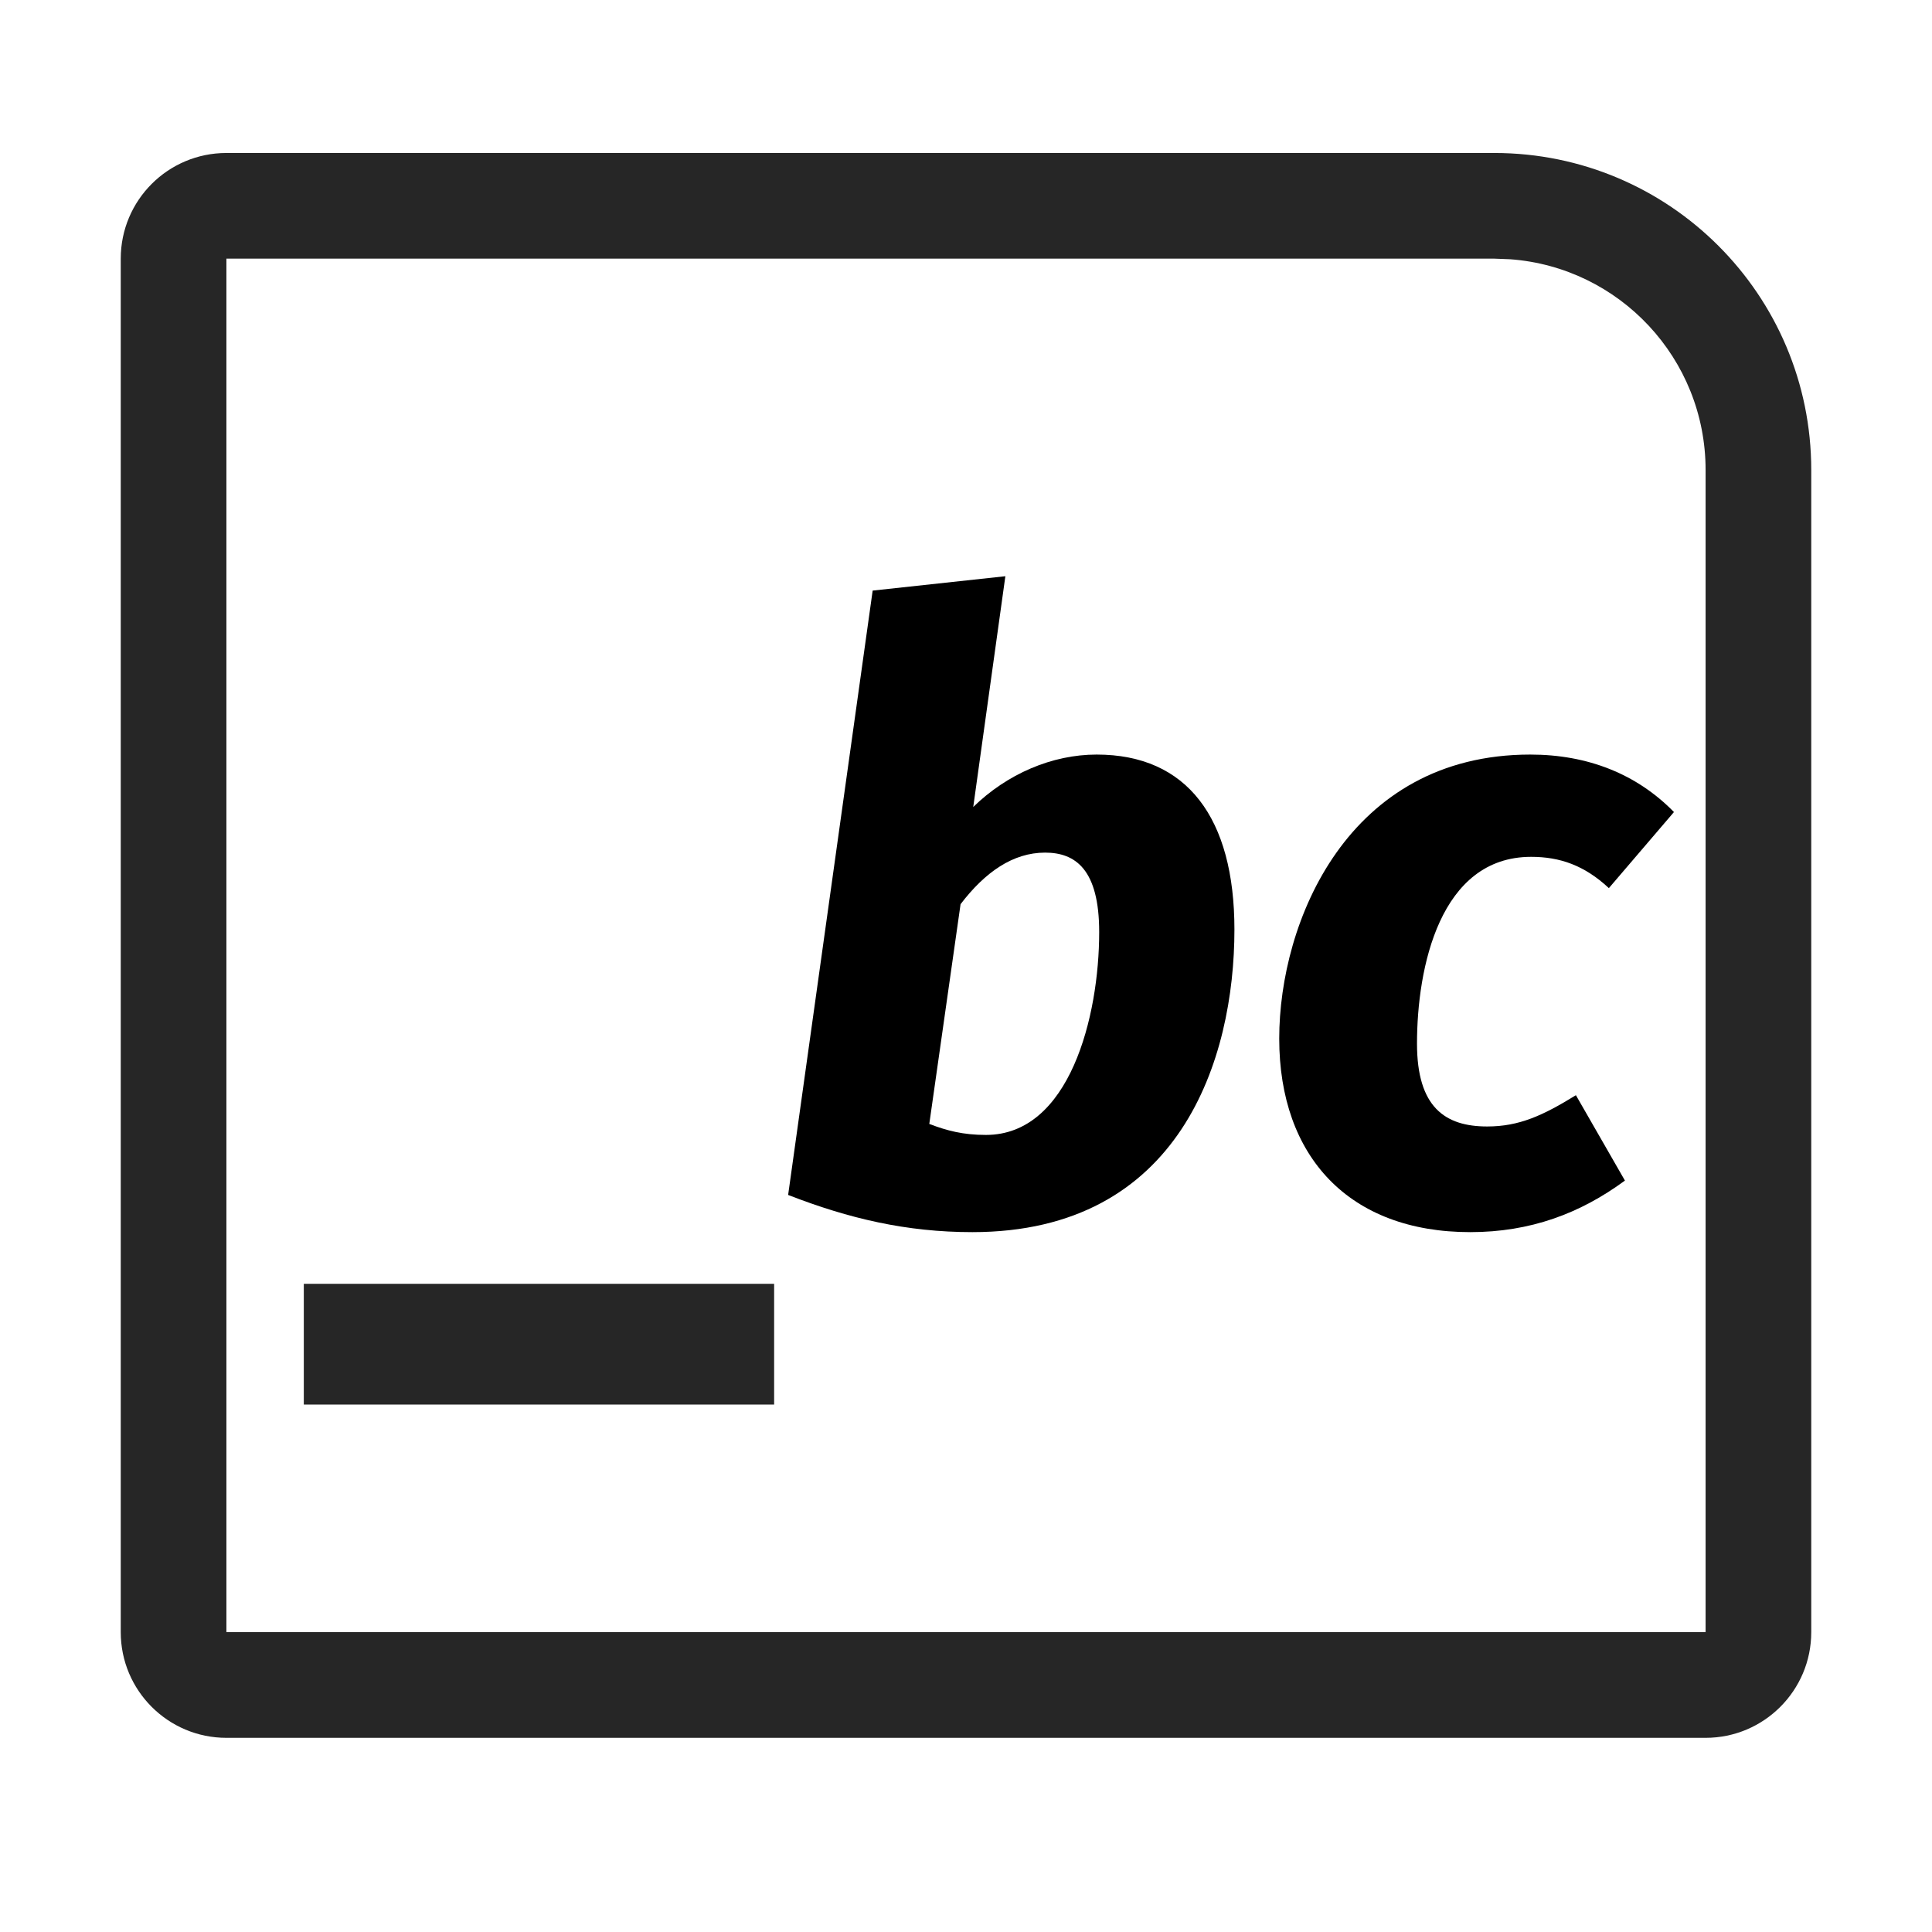 <?xml version="1.0" encoding="UTF-8"?>
<svg width="16px" height="16px" viewBox="0 0 16 16" version="1.1" xmlns="http://www.w3.org/2000/svg" xmlns:xlink="http://www.w3.org/1999/xlink">
    <title>空值插补</title>
    <g id="空值插补" stroke="none" stroke-width="1" fill="none" fill-rule="evenodd">
        <g id="DMpyNaInterpolation+空值插补@1x">
            <rect id="矩形" fill="#D8D8D8" fill-rule="nonzero" opacity="0" x="0" y="0" width="16" height="16"></rect>
            <path d="M12.375,1.267 C13.825,1.267 15,2.442 15,3.892 L15,13.517 C15,14 14.608,14.392 14.125,14.392 L1.875,14.392 C1.392,14.392 1,14 1,13.517 L1,2.142 C1,1.658 1.392,1.267 1.875,1.267 L12.375,1.267 Z M1.875,2.142 L1.875,13.517 L14.125,13.517 L14.125,3.892 C14.125,2.969 13.411,2.213 12.506,2.147 L12.375,2.142 L1.875,2.142 Z" id="矩形" fill="#262626" fill-rule="nonzero"></path>
            <g id="abc" transform="translate(2.516, 4.772)">
                <path d="M5.81,0 L4.711,0.119 L4.011,5.124 C4.515,5.32 4.991,5.432 5.537,5.432 C7.259,5.432 7.707,3.997 7.707,2.926 C7.707,2.002 7.315,1.477 6.566,1.477 C6.195,1.477 5.824,1.638 5.544,1.911 L5.81,0 Z M6.139,2.289 C6.391,2.289 6.587,2.429 6.587,2.947 C6.587,3.647 6.342,4.627 5.649,4.627 C5.46,4.627 5.327,4.592 5.18,4.536 L5.439,2.716 C5.642,2.45 5.873,2.289 6.139,2.289 Z" id="形状" fill="#000000" fill-rule="nonzero"></path>
                <path d="M10.157,1.477 C8.645,1.477 8.078,2.863 8.078,3.829 C8.078,4.809 8.659,5.432 9.66,5.432 C10.157,5.432 10.57,5.278 10.941,5.005 L10.535,4.298 C10.262,4.466 10.066,4.557 9.8,4.557 C9.45,4.557 9.219,4.396 9.219,3.871 C9.219,3.241 9.408,2.324 10.164,2.324 C10.402,2.324 10.605,2.394 10.808,2.583 L11.347,1.953 C11.039,1.638 10.633,1.477 10.157,1.477 Z" id="路径" fill="#000000" fill-rule="nonzero"></path>
                <line x1="0" y1="6.36" x2="3.895" y2="6.36" id="路径-2" stroke="#262626"></line>
            </g>
        </g>
    </g>
</svg>